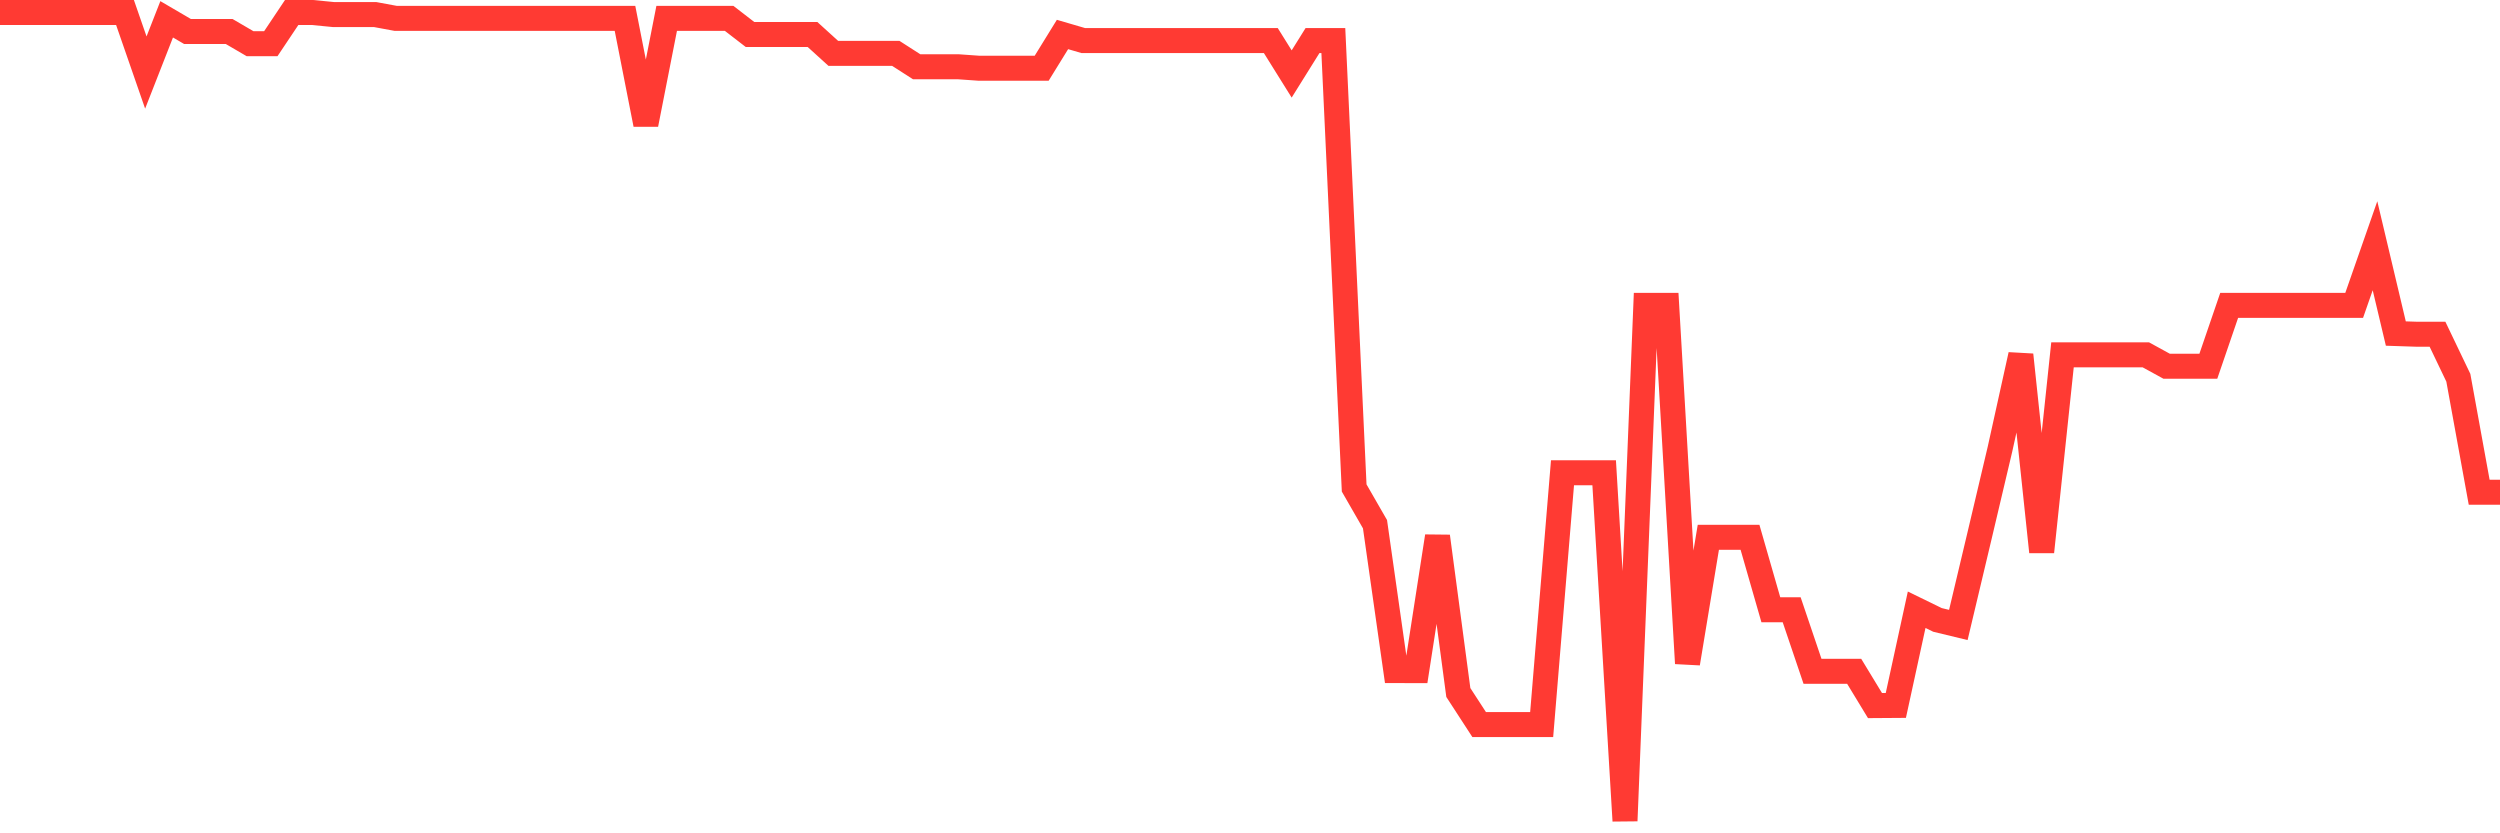 <svg
  xmlns="http://www.w3.org/2000/svg"
  xmlns:xlink="http://www.w3.org/1999/xlink"
  width="120"
  height="40"
  viewBox="0 0 120 40"
  preserveAspectRatio="none"
>
  <polyline
    points="0,0.6 1,0.6 2,0.6 3,0.6 4,0.6 5,0.6 6,0.6 7,3.482 8,0.927 9,1.512 10,1.512 11,1.512 12,2.096 13,2.096 14,0.6 15,0.6 16,0.698 17,0.698 18,0.698 19,0.883 20,0.883 21,0.883 22,0.883 23,0.883 24,0.883 25,0.883 26,0.883 27,0.883 28,0.883 29,0.883 30,0.883 31,5.971 32,0.883 33,0.883 34,0.883 35,0.883 36,1.655 37,1.655 38,1.655 39,1.655 40,2.563 41,2.563 42,2.563 43,2.563 44,3.205 45,3.205 46,3.205 47,3.276 48,3.276 49,3.276 50,3.276 51,1.655 52,1.948 53,1.948 54,1.948 55,1.948 56,1.948 57,1.948 58,1.948 59,1.948 60,1.948 61,1.948 62,3.551 63,1.948 64,1.948 65,23.423 66,25.162 67,32.188 68,32.19 69,25.743 70,33.24 71,34.78 72,34.78 73,34.78 74,34.78 75,22.693 76,22.693 77,22.693 78,39.4 79,14.659 80,14.659 81,31.842 82,25.79 83,25.79 84,25.79 85,29.268 86,29.268 87,32.222 88,32.222 89,32.222 90,33.868 91,33.861 92,29.268 93,29.756 94,29.998 95,25.79 96,21.556 97,17.032 98,26.491 99,17.032 100,17.032 101,17.032 102,17.032 103,17.032 104,17.58 105,17.58 106,17.58 107,14.659 108,14.659 109,14.659 110,14.659 111,14.659 112,14.659 113,14.659 114,11.795 115,16.01 116,16.043 117,16.043 118,18.131 119,23.626 120,23.626"
    fill="none"
    stroke="#ff3a33"
    stroke-width="1.2"
  >
  </polyline>
</svg>